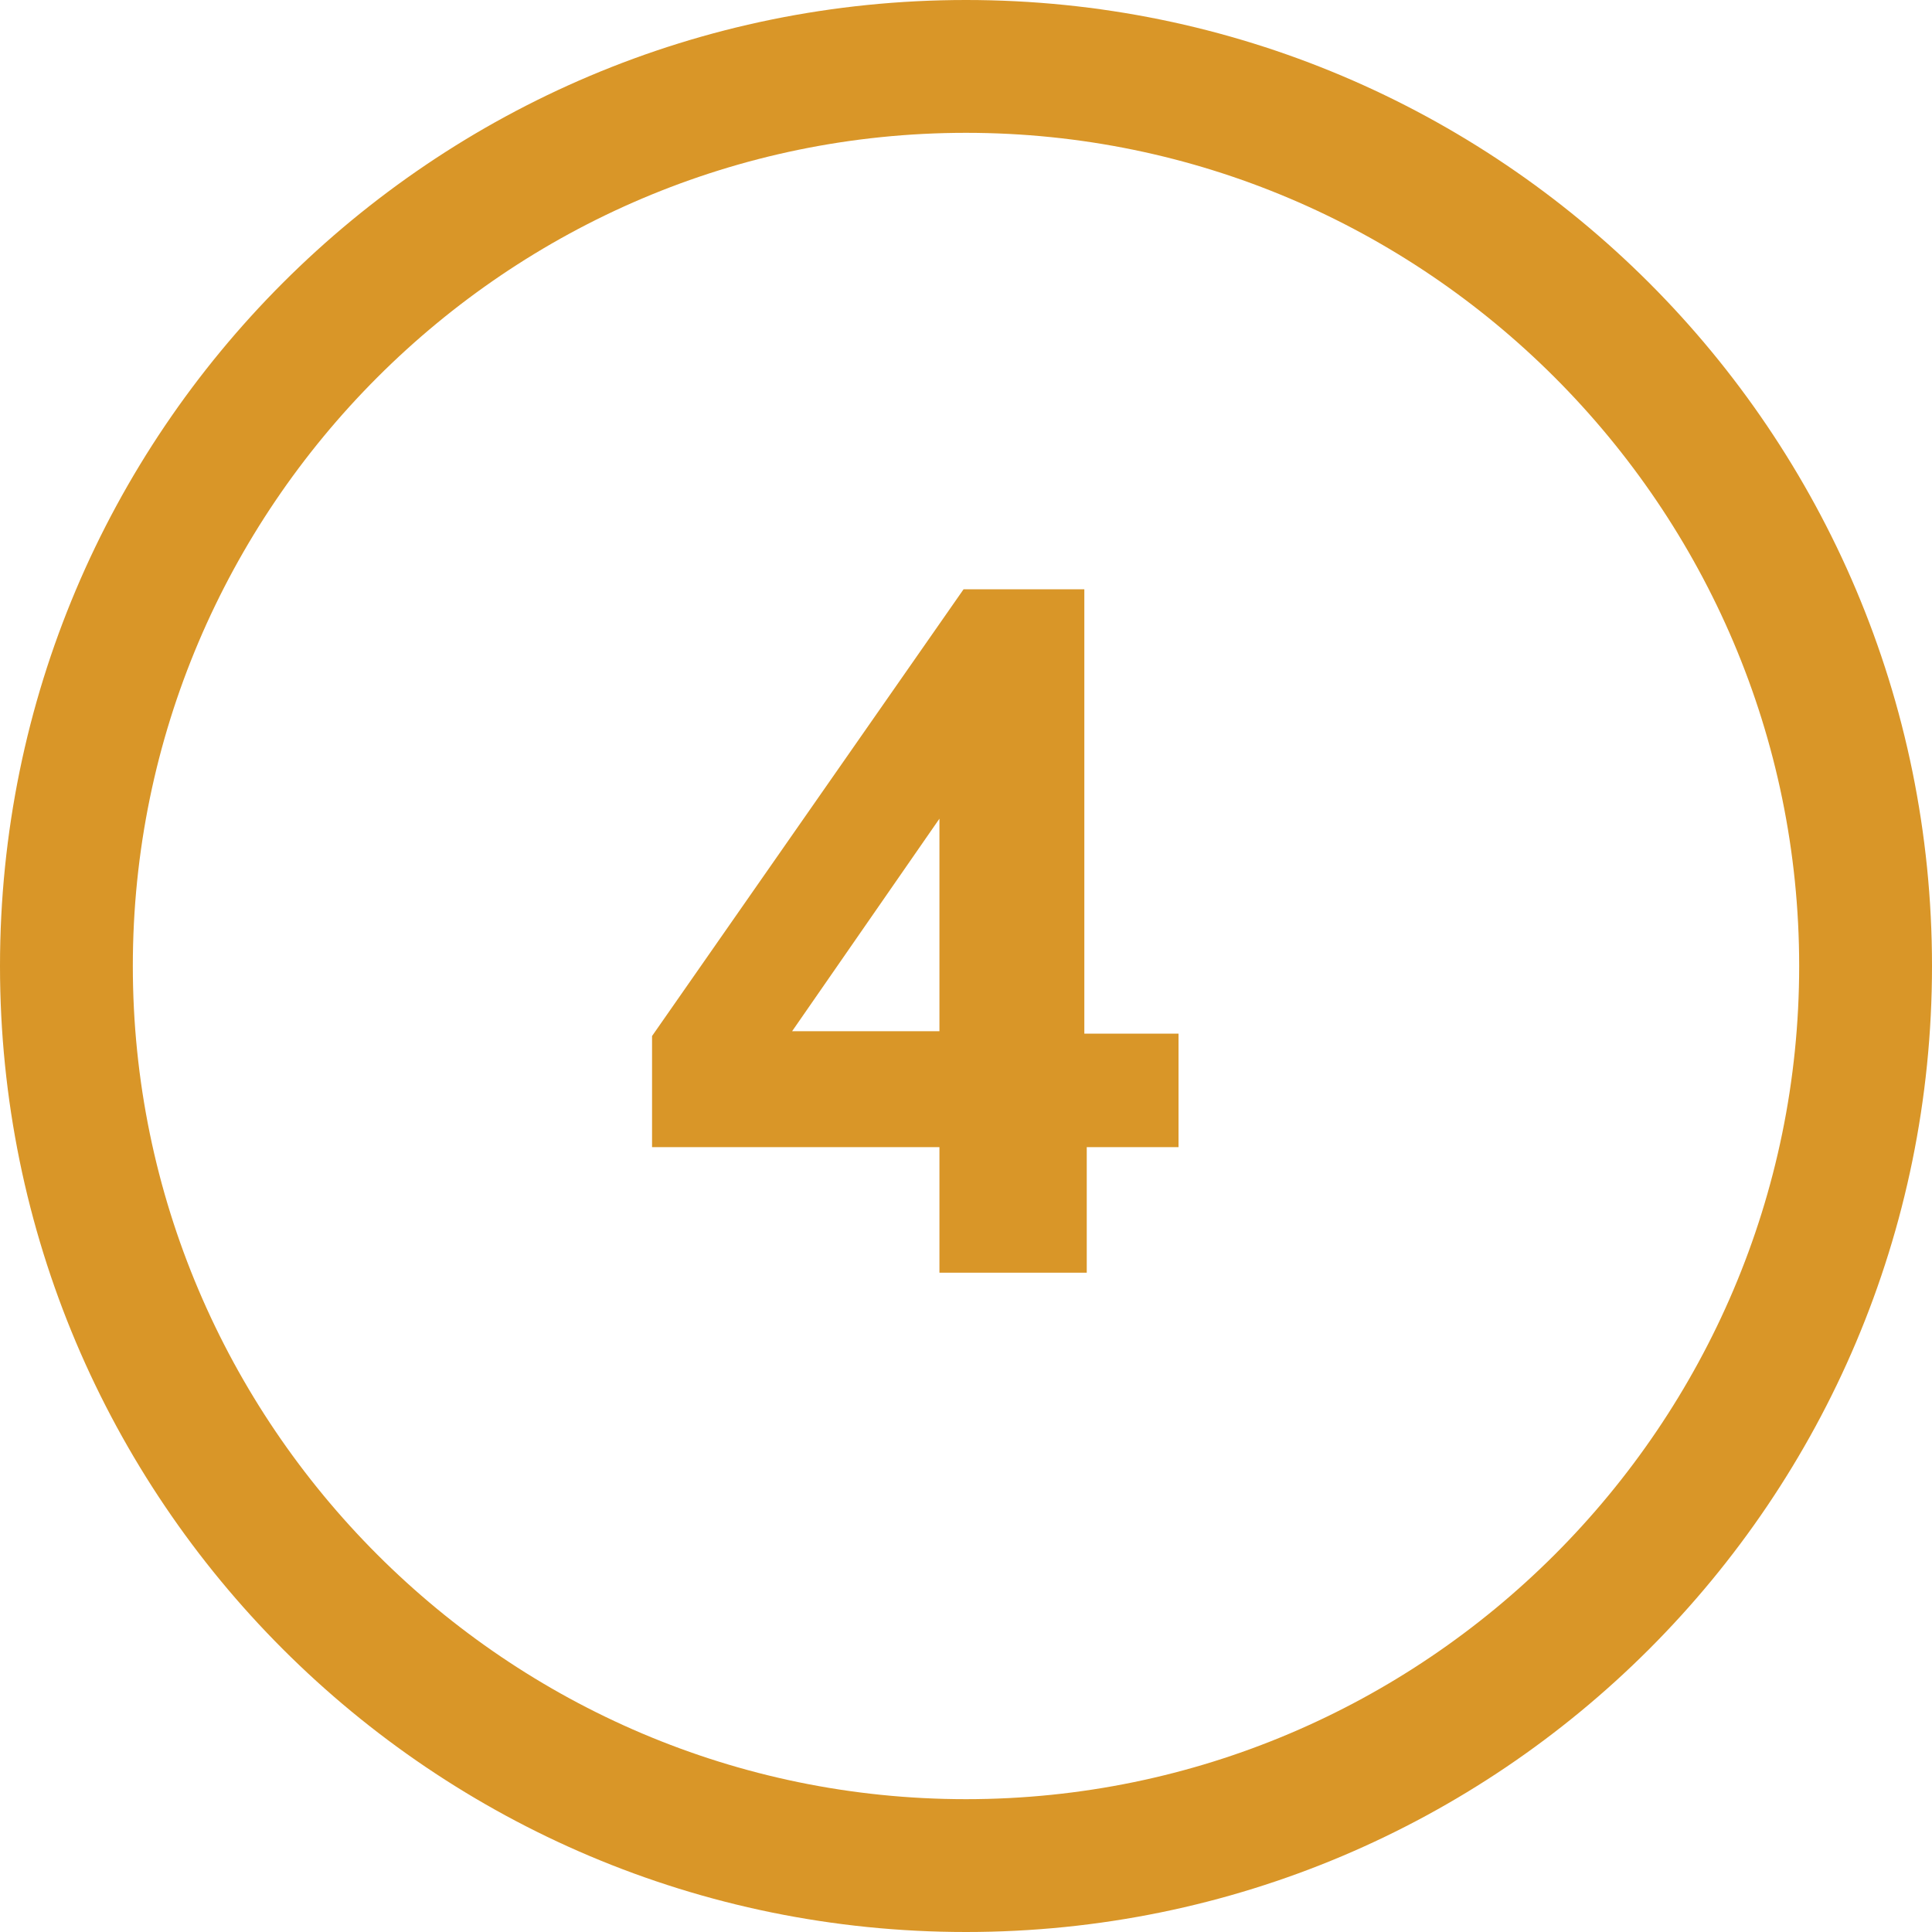 <?xml version="1.0" encoding="UTF-8"?> <!-- Generator: Adobe Illustrator 24.1.2, SVG Export Plug-In . SVG Version: 6.00 Build 0) --> <svg xmlns="http://www.w3.org/2000/svg" xmlns:xlink="http://www.w3.org/1999/xlink" version="1.1" id="Layer_1" x="0px" y="0px" viewBox="0 0 80 80" style="enable-background:new 0 0 80 80;" xml:space="preserve"> <style type="text/css"> .st0{fill:#D99628;} </style> <g> <path class="st0" d="M40,80c22.1,0,40-17.9,40-40C80,17.9,62.1,0,40,0S0,17.9,0,40C0,62.1,17.9,80,40,80z M40,5.5 C59,5.5,74.5,21,74.5,40C74.5,59,59,74.5,40,74.5C21,74.5,5.5,59,5.5,40C5.5,21,21,5.5,40,5.5z"></path> </g> <g> <path class="st0" d="M48.8,47.5H45v5.2h-6.1v-5.2H27v-4.6l12.9-18.5h5v18.4h3.9V47.5z M38.9,42.7v-8.8l-6.1,8.8H38.9z"></path> </g> </svg> 